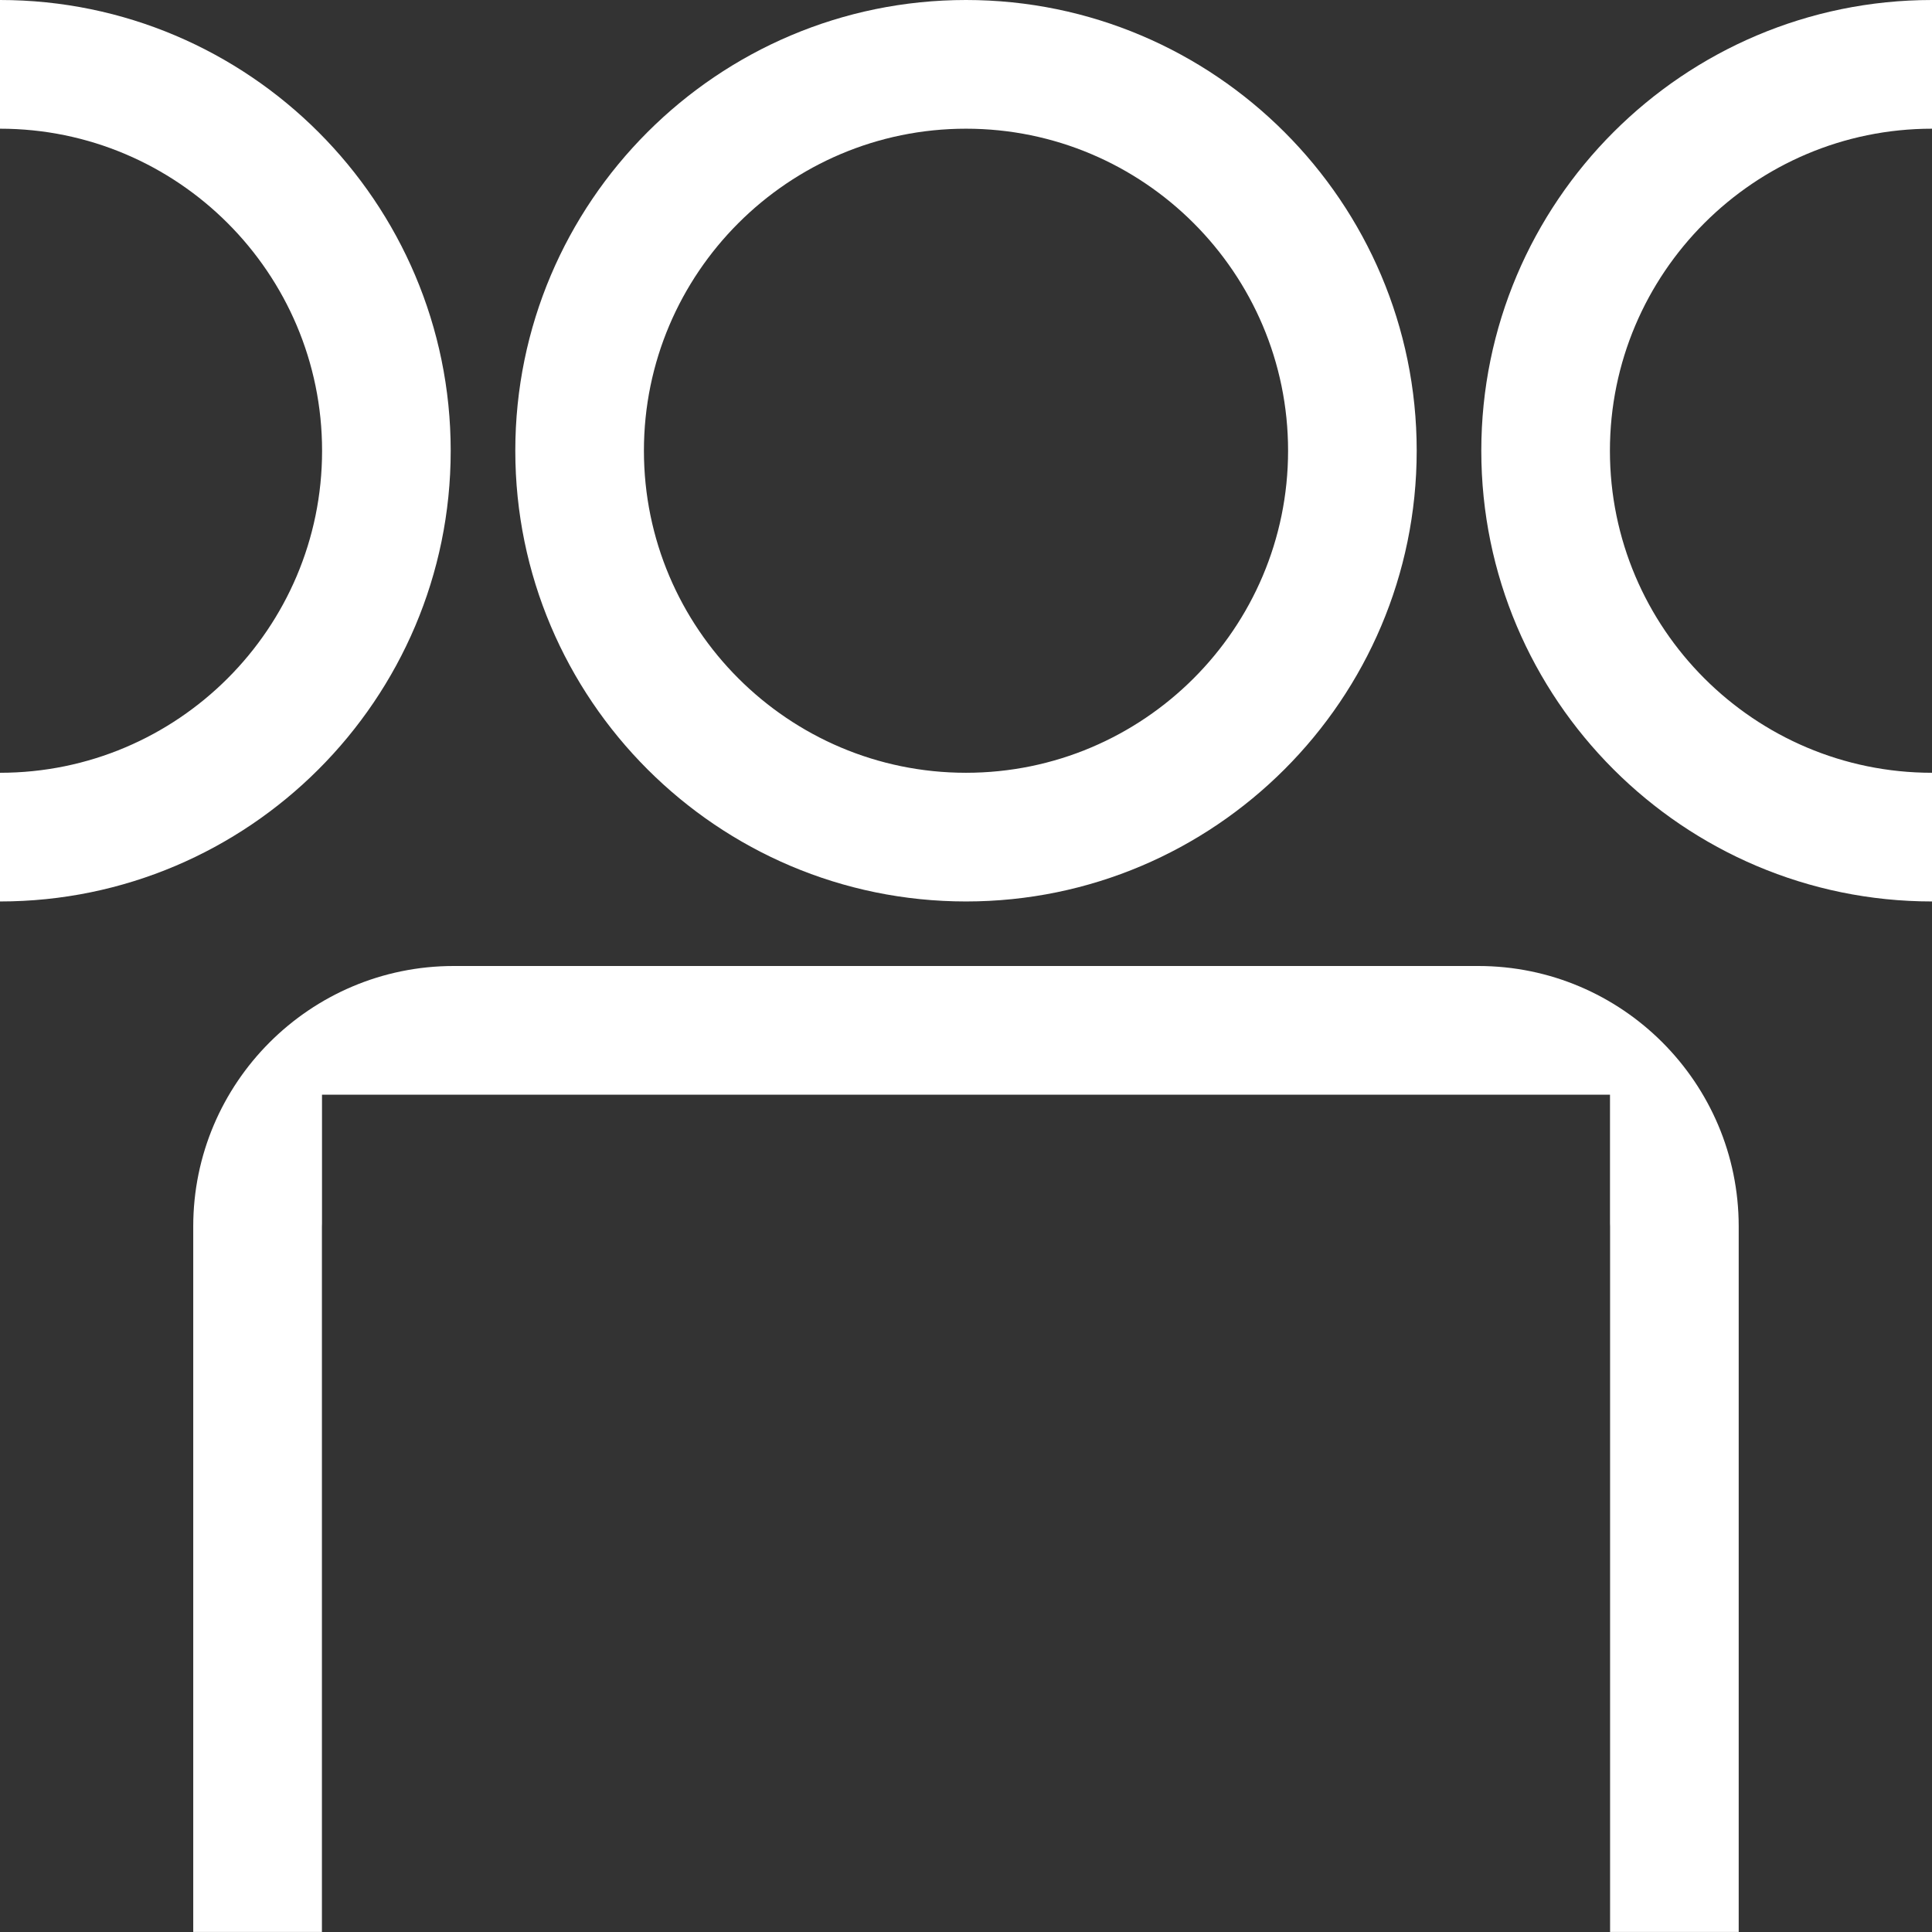 <svg width="96" height="96" viewBox="0 0 96 96" fill="none" xmlns="http://www.w3.org/2000/svg">
<rect x="0" y="0" width="96" height="96" fill="#333333" stroke="none"/>
<path d="M48 6.395C39.176 6.395 31.996 13.575 31.996 22.395C31.996 31.223 39.176 38.399 48 38.399C56.824 38.399 64.004 31.223 64.004 22.395C64.004 13.575 56.824 6.395 48 6.395ZM48 44.793C35.652 44.793 25.605 34.747 25.605 22.395C25.605 10.047 35.652 0 48 0C60.348 0 70.395 10.047 70.395 22.395C70.395 34.747 60.348 44.793 48 44.793Z" fill="white"/>
<path d="M96 44.793C83.652 44.793 73.605 34.747 73.605 22.399C73.605 10.047 83.652 0 96 0V6.395C87.176 6.395 79.996 13.571 79.996 22.399C79.996 31.223 87.176 38.399 96 38.399V44.793Z" fill="white"/>
<path d="M0 44.793V38.399C8.824 38.399 16.004 31.223 16.004 22.399C16.004 13.571 8.824 6.395 0 6.395V0C12.348 0 22.395 10.047 22.395 22.399C22.395 34.747 12.348 44.793 0 44.793Z" fill="white"/>
<path d="M73.457 48H22.543C15.41 48 9.602 53.805 9.602 60.938V95.997H15.996V60.938C15.996 60.891 16 60.844 16 60.797V54.395H22.395C22.445 54.395 22.492 54.395 22.543 54.395H73.457C73.508 54.395 73.555 54.395 73.605 54.395H80V60.797C80 60.844 80.004 60.891 80.004 60.938V95.997H86.395V60.938C86.395 53.805 80.594 48 73.457 48Z" fill="white"/>
</svg>
